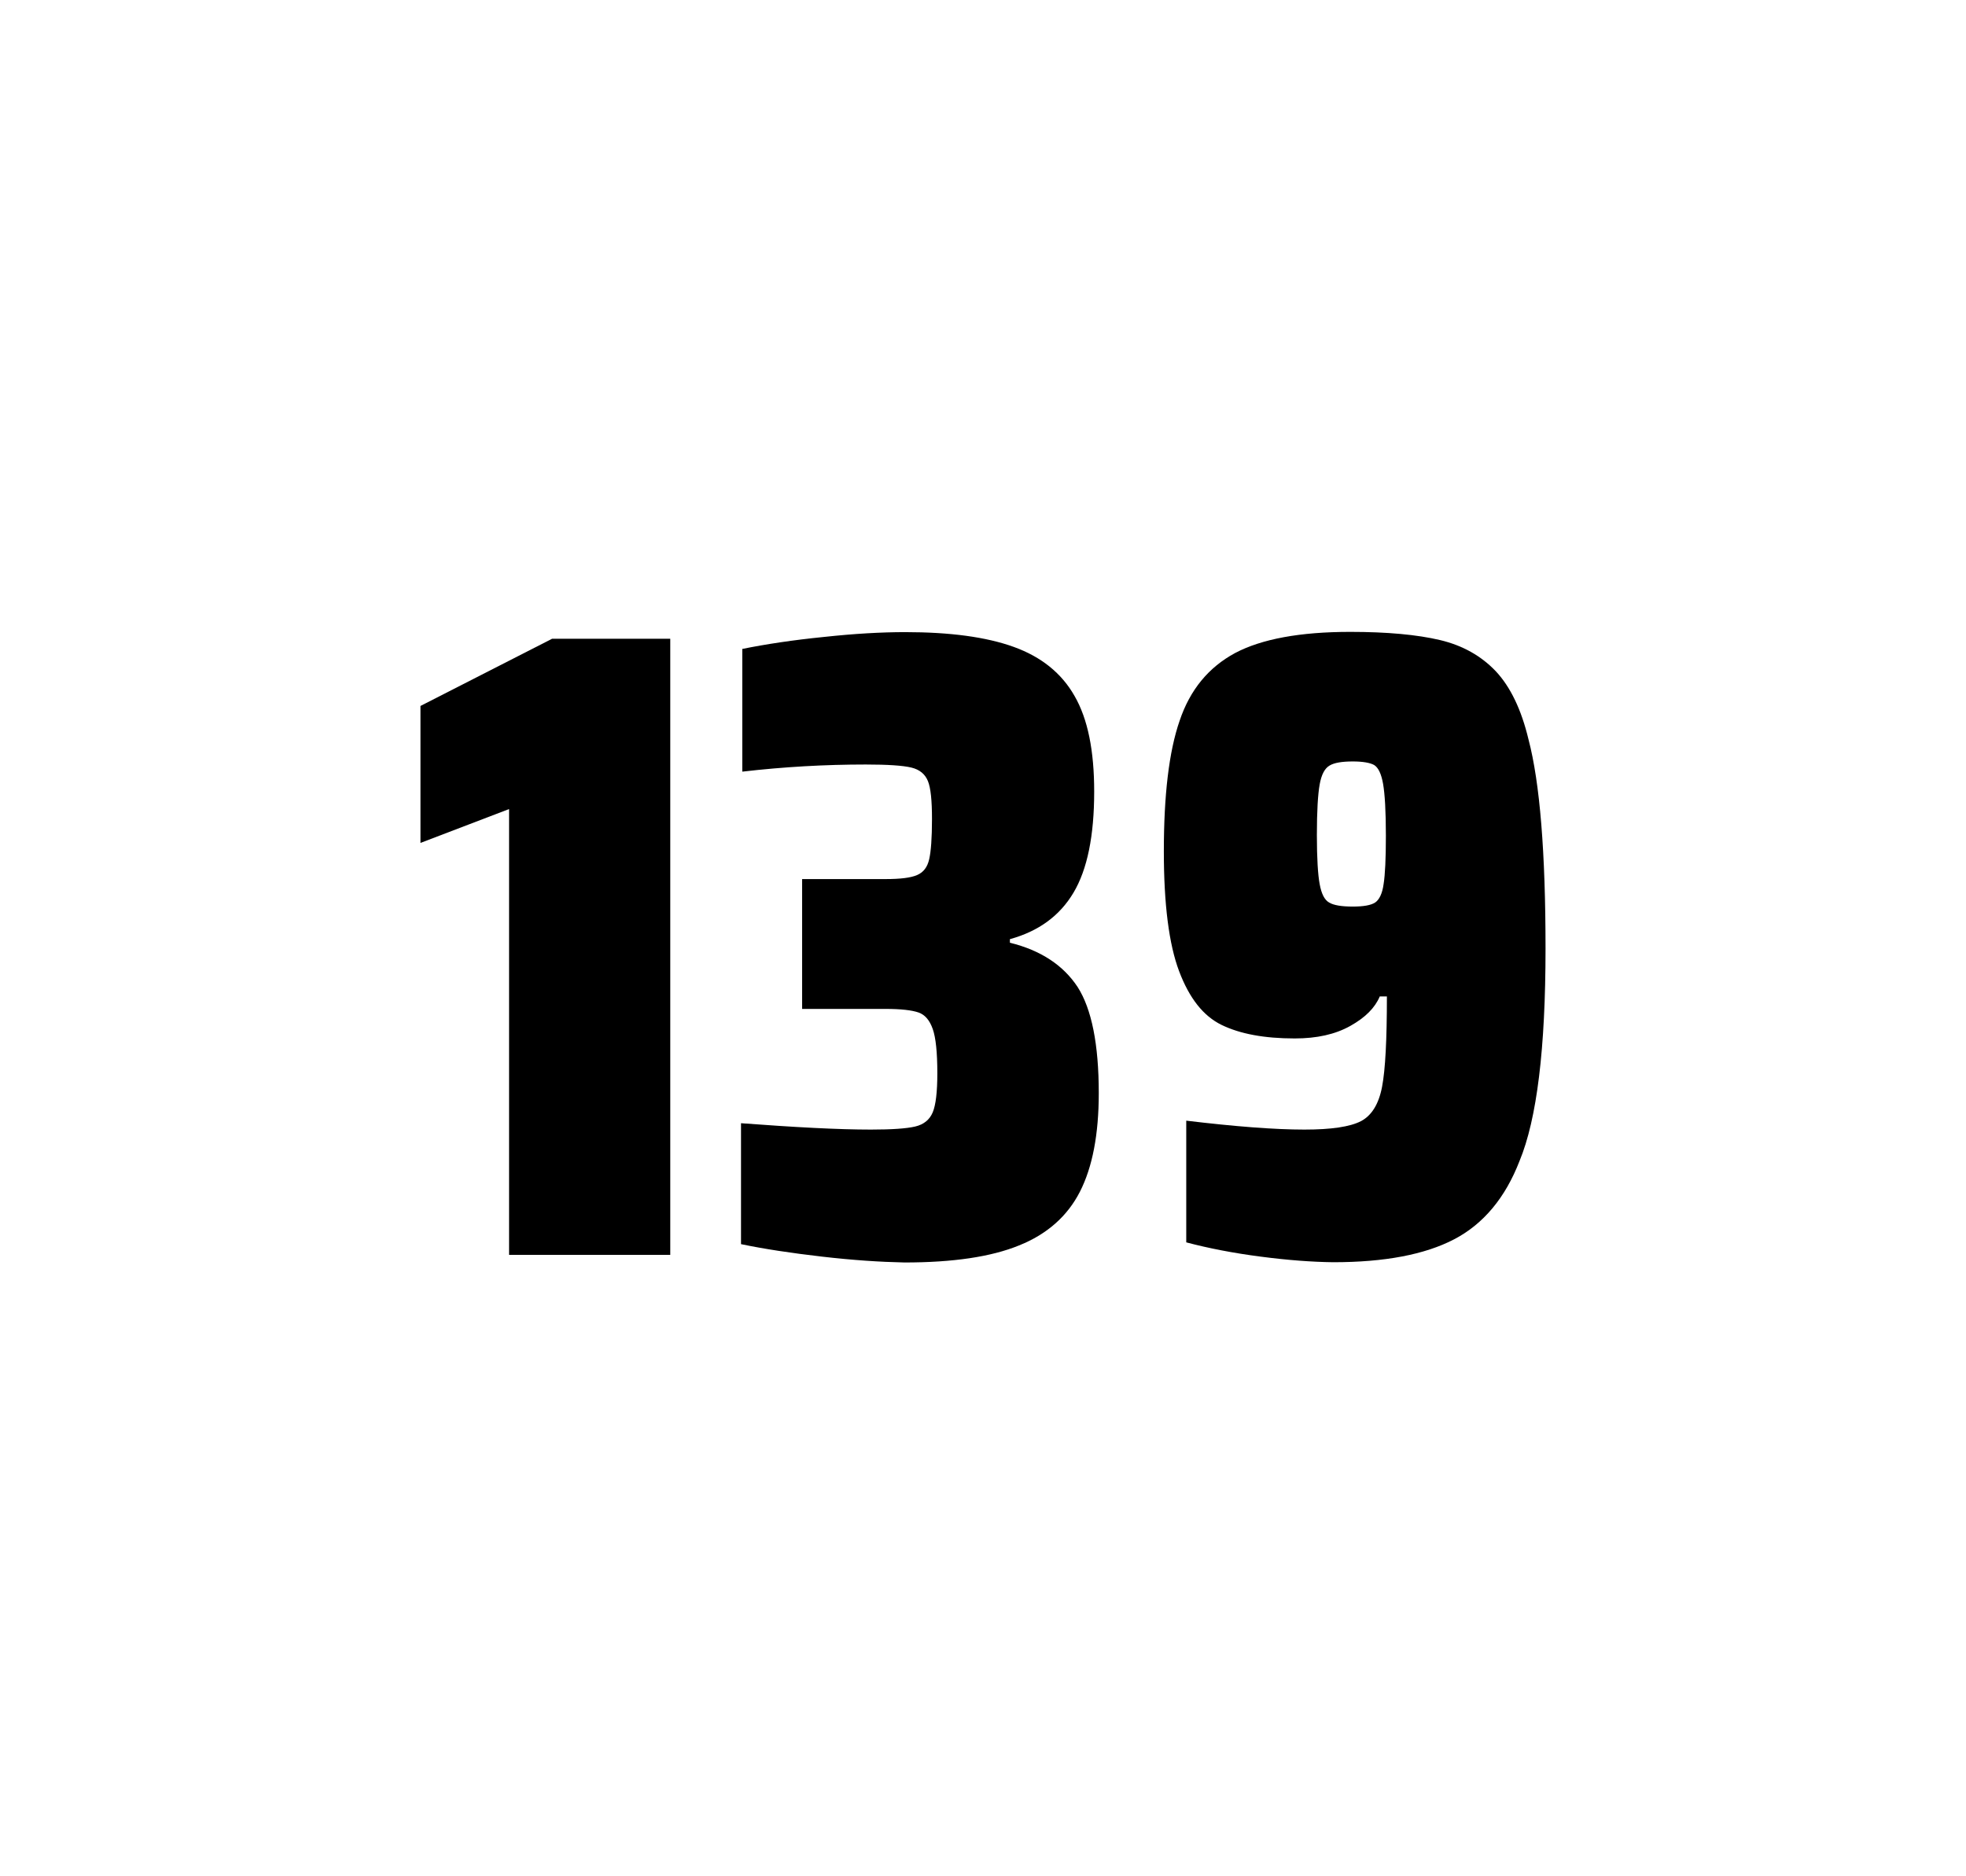 <?xml version="1.0" encoding="utf-8"?>
<svg version="1.1" id="wrapper" x="0px" y="0px" viewBox="0 0 772.1 737" style="enable-background:new 0 0 772.1 737;" xmlns="http://www.w3.org/2000/svg">
  <style type="text/css">
	.st0{fill:none;}
</style>
  <path id="frame" class="st0" d="M 1.5 0 L 770.5 0 C 771.3 0 772 0.7 772 1.5 L 772 735.4 C 772 736.2 771.3 736.9 770.5 736.9 L 1.5 736.9 C 0.7 736.9 0 736.2 0 735.4 L 0 1.5 C 0 0.7 0.7 0 1.5 0 Z"/>
  <g id="numbers"><path id="one" d="M 199.928 492.9 L 199.928 317.8 L 165.128 331.1 L 165.128 277.3 L 216.828 250.9 L 263.228 250.9 L 263.228 492.9 L 199.928 492.9 Z"/><path id="three" d="M 322.816 493.6 C 310.716 492.2 300.116 490.6 291.016 488.7 L 291.016 441.2 C 312.316 442.8 329.316 443.7 342.016 443.7 C 350.216 443.7 356.016 443.3 359.416 442.5 C 362.816 441.7 365.116 439.8 366.316 436.9 C 367.516 434 368.116 428.9 368.116 421.6 C 368.116 413.4 367.516 407.6 366.316 404.2 C 365.116 400.8 363.316 398.6 360.716 397.7 C 358.116 396.8 353.816 396.3 347.716 396.3 L 315.016 396.3 L 315.016 345.3 L 347.716 345.3 C 353.616 345.3 357.716 344.8 360.216 343.7 C 362.716 342.6 364.216 340.6 364.916 337.5 C 365.616 334.5 366.016 329.2 366.016 321.7 C 366.016 314.4 365.516 309.5 364.416 306.8 C 363.316 304.1 361.216 302.3 357.916 301.5 C 354.616 300.7 348.616 300.3 340.016 300.3 C 324.116 300.3 307.916 301.2 291.516 303.1 L 291.516 254.9 C 300.916 253 311.516 251.4 323.516 250.2 C 335.516 248.9 346.116 248.3 355.516 248.3 C 373.116 248.3 387.316 250.2 398.116 254.1 C 408.916 258 416.916 264.4 422.016 273.4 C 427.216 282.4 429.716 294.9 429.716 310.9 C 429.716 328.3 427.016 341.5 421.616 350.6 C 416.216 359.7 407.916 365.8 396.616 368.9 L 396.616 370.3 C 408.816 373.3 417.616 379.2 423.216 387.7 C 428.716 396.3 431.516 410.2 431.516 429.4 C 431.516 445.6 429.016 458.5 424.116 468.1 C 419.216 477.7 411.216 484.8 400.216 489.2 C 389.216 493.7 374.216 495.9 355.216 495.9 C 345.616 495.7 334.916 495 322.816 493.6 Z"/><path id="nine" d="M 495.072 493.6 C 484.272 492.2 474.572 490.3 465.872 488 L 465.872 440.2 C 485.072 442.5 500.572 443.7 512.272 443.7 C 522.872 443.7 530.172 442.6 534.472 440.4 C 538.672 438.2 541.472 433.7 542.772 426.9 C 544.072 420.1 544.672 408.3 544.672 391.4 L 541.872 391.4 C 539.972 395.9 536.172 399.7 530.272 403 C 524.372 406.3 517.172 407.9 508.472 407.9 C 496.472 407.9 486.972 406.1 479.772 402.6 C 472.572 399.1 467.072 392.1 463.072 381.5 C 459.072 370.9 457.072 355.2 457.072 334.4 C 457.072 312.4 459.072 295.2 463.272 283.1 C 467.372 270.9 474.672 262.1 485.072 256.5 C 495.472 251 510.572 248.2 530.272 248.2 C 544.772 248.2 556.572 249.3 565.472 251.4 C 574.372 253.5 581.672 257.6 587.472 263.7 C 593.172 269.8 597.472 278.7 600.272 290.4 C 604.772 307.5 606.972 334.9 606.972 372.7 C 606.972 411.9 603.572 439.6 596.772 456 C 591.172 470.5 582.572 480.8 571.072 486.8 C 559.572 492.8 543.772 495.8 523.572 495.8 C 515.272 495.7 505.772 495 495.072 493.6 Z M 540.072 354.5 C 541.672 353.4 542.872 351 543.372 347.3 C 543.972 343.6 544.272 337.2 544.272 328.3 C 544.272 318.7 543.872 311.9 543.172 307.9 C 542.472 303.9 541.272 301.5 539.672 300.5 C 538.072 299.6 535.172 299.1 531.272 299.1 C 527.072 299.1 523.972 299.6 522.172 300.7 C 520.272 301.8 518.972 304.2 518.272 308.1 C 517.572 312 517.172 318.6 517.172 328 C 517.172 337.1 517.572 343.6 518.272 347.3 C 518.972 351.1 520.172 353.5 521.972 354.5 C 523.772 355.6 526.872 356.1 531.272 356.1 C 535.472 356.1 538.372 355.6 540.072 354.5 Z"/></g>
</svg>